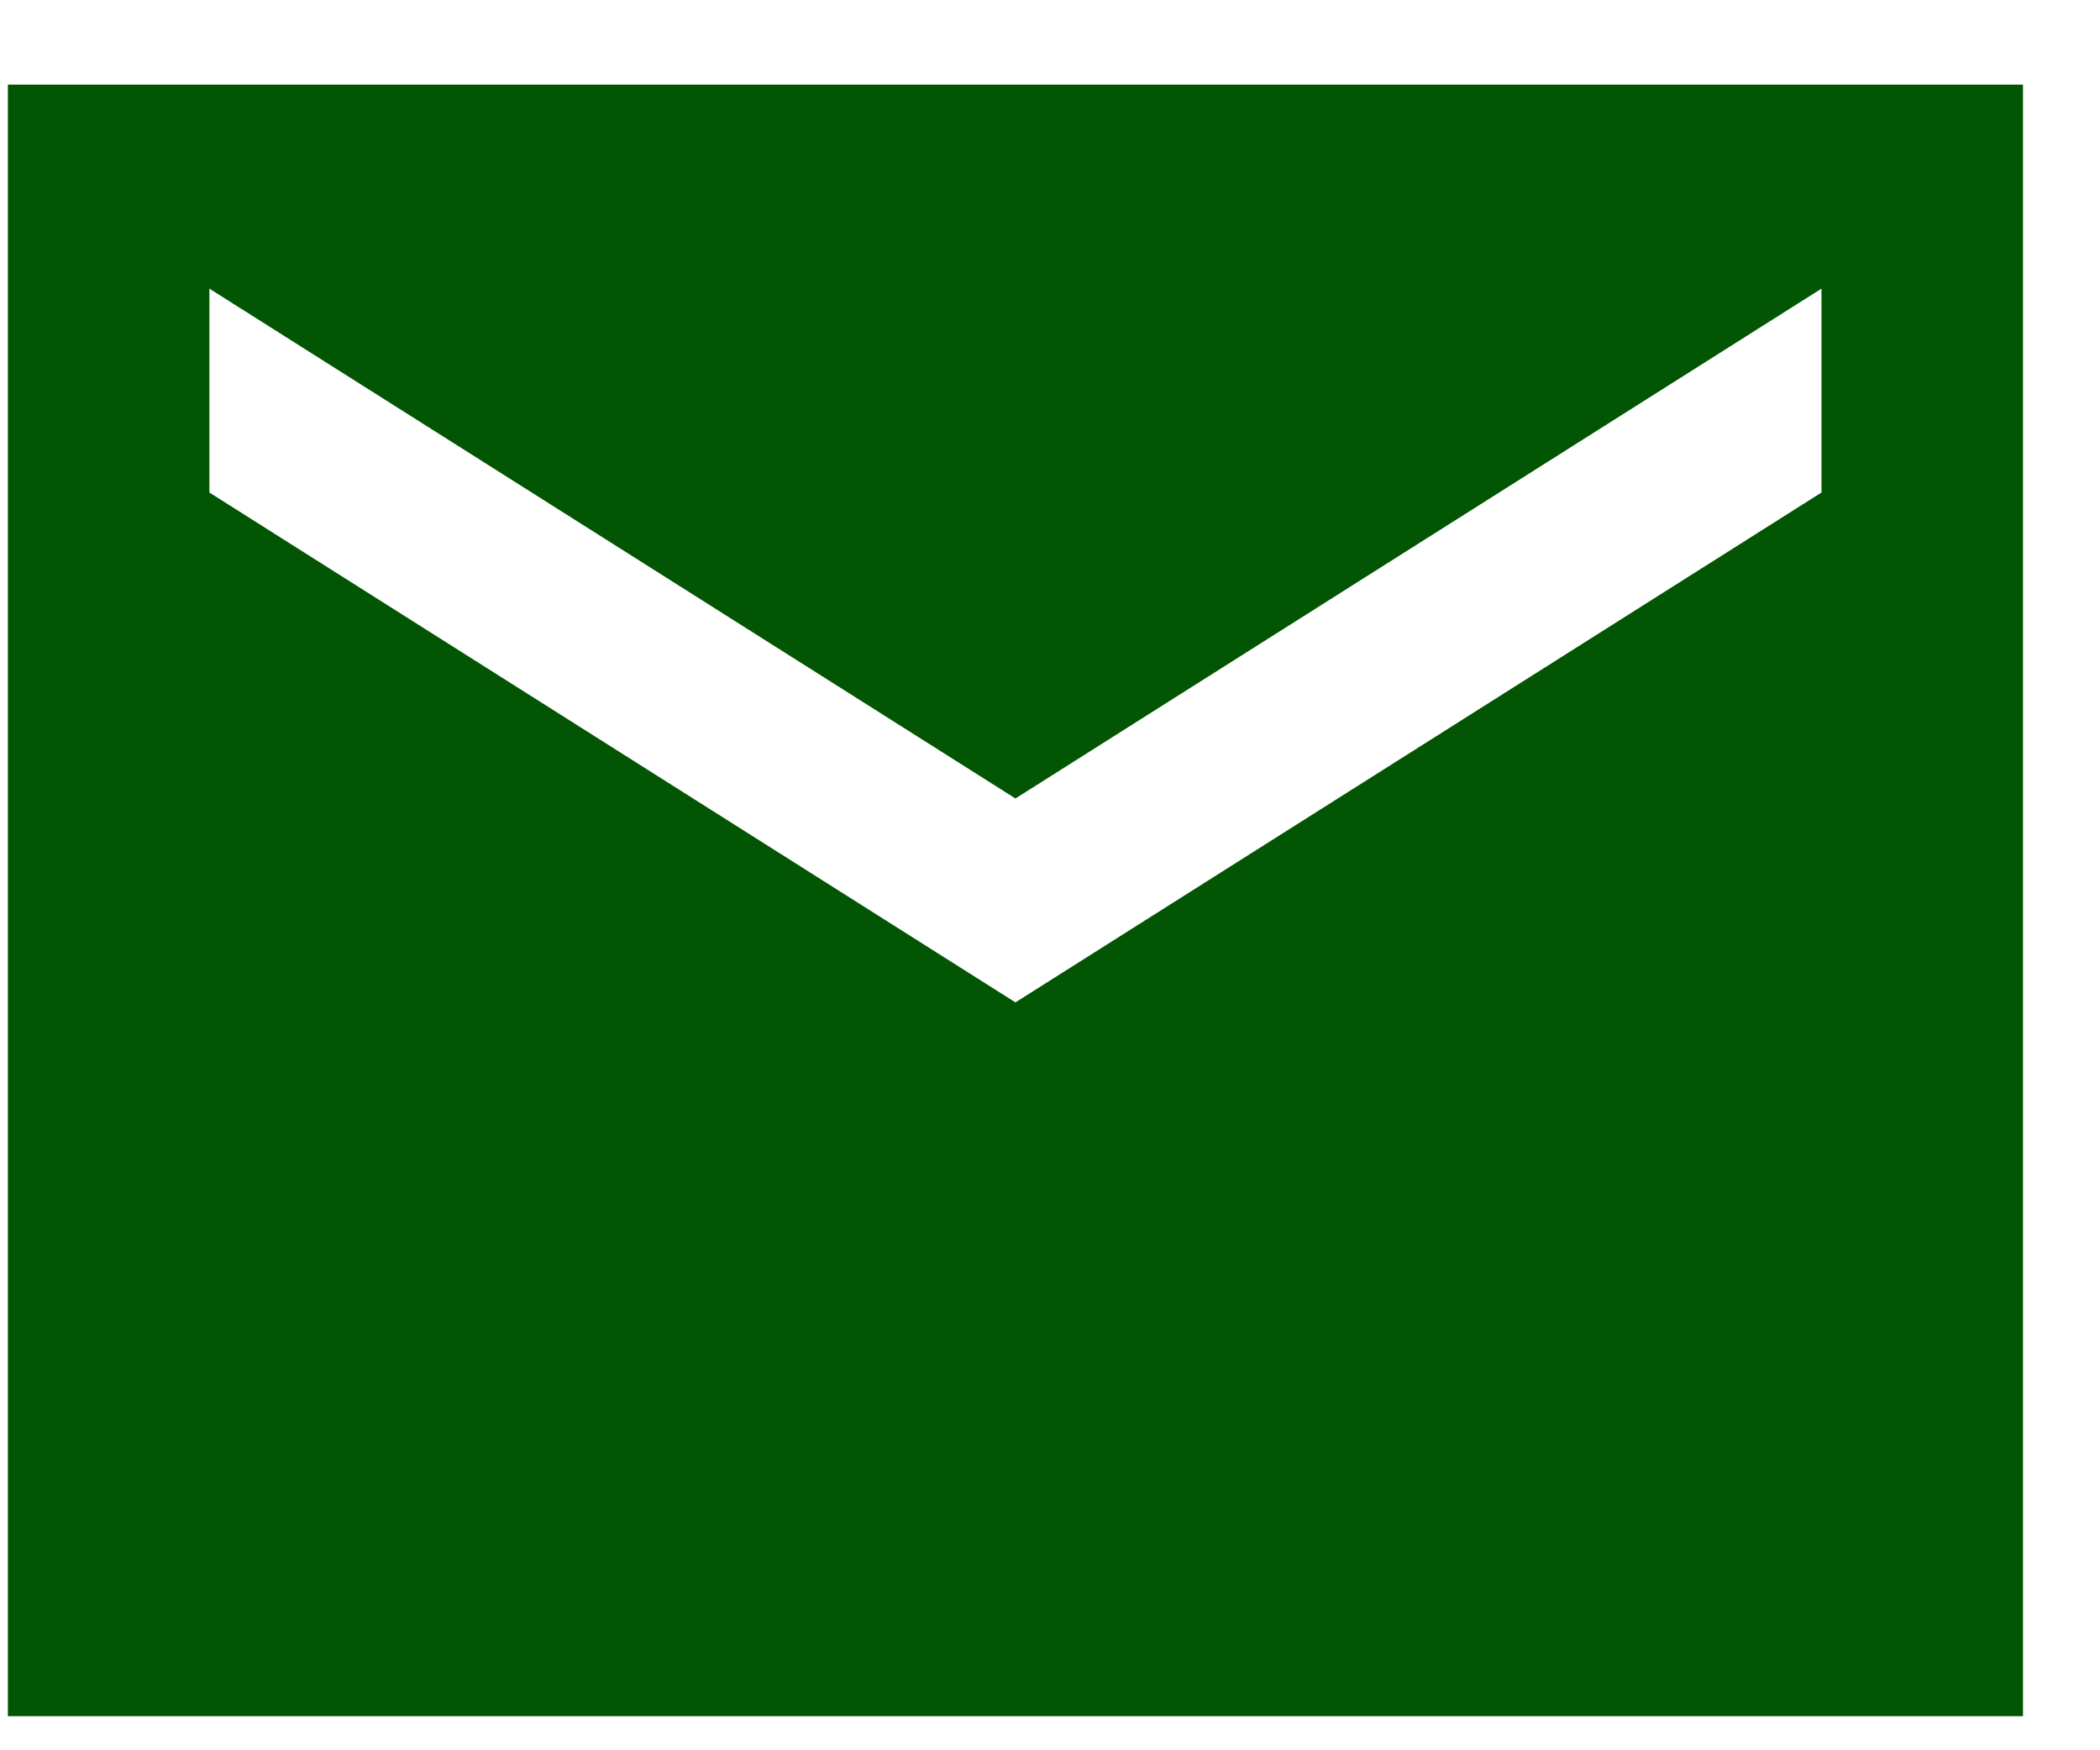 <svg width="24" height="20" viewBox="0 0 24 20" fill="none" xmlns="http://www.w3.org/2000/svg">
<path d="M23.12 0.967H0.09V19.61H23.12V0.967ZM20.817 5.628L11.605 11.454L2.393 5.628V3.298L11.605 9.124L20.817 3.298V5.628Z" fill="#025502"/>
</svg>
